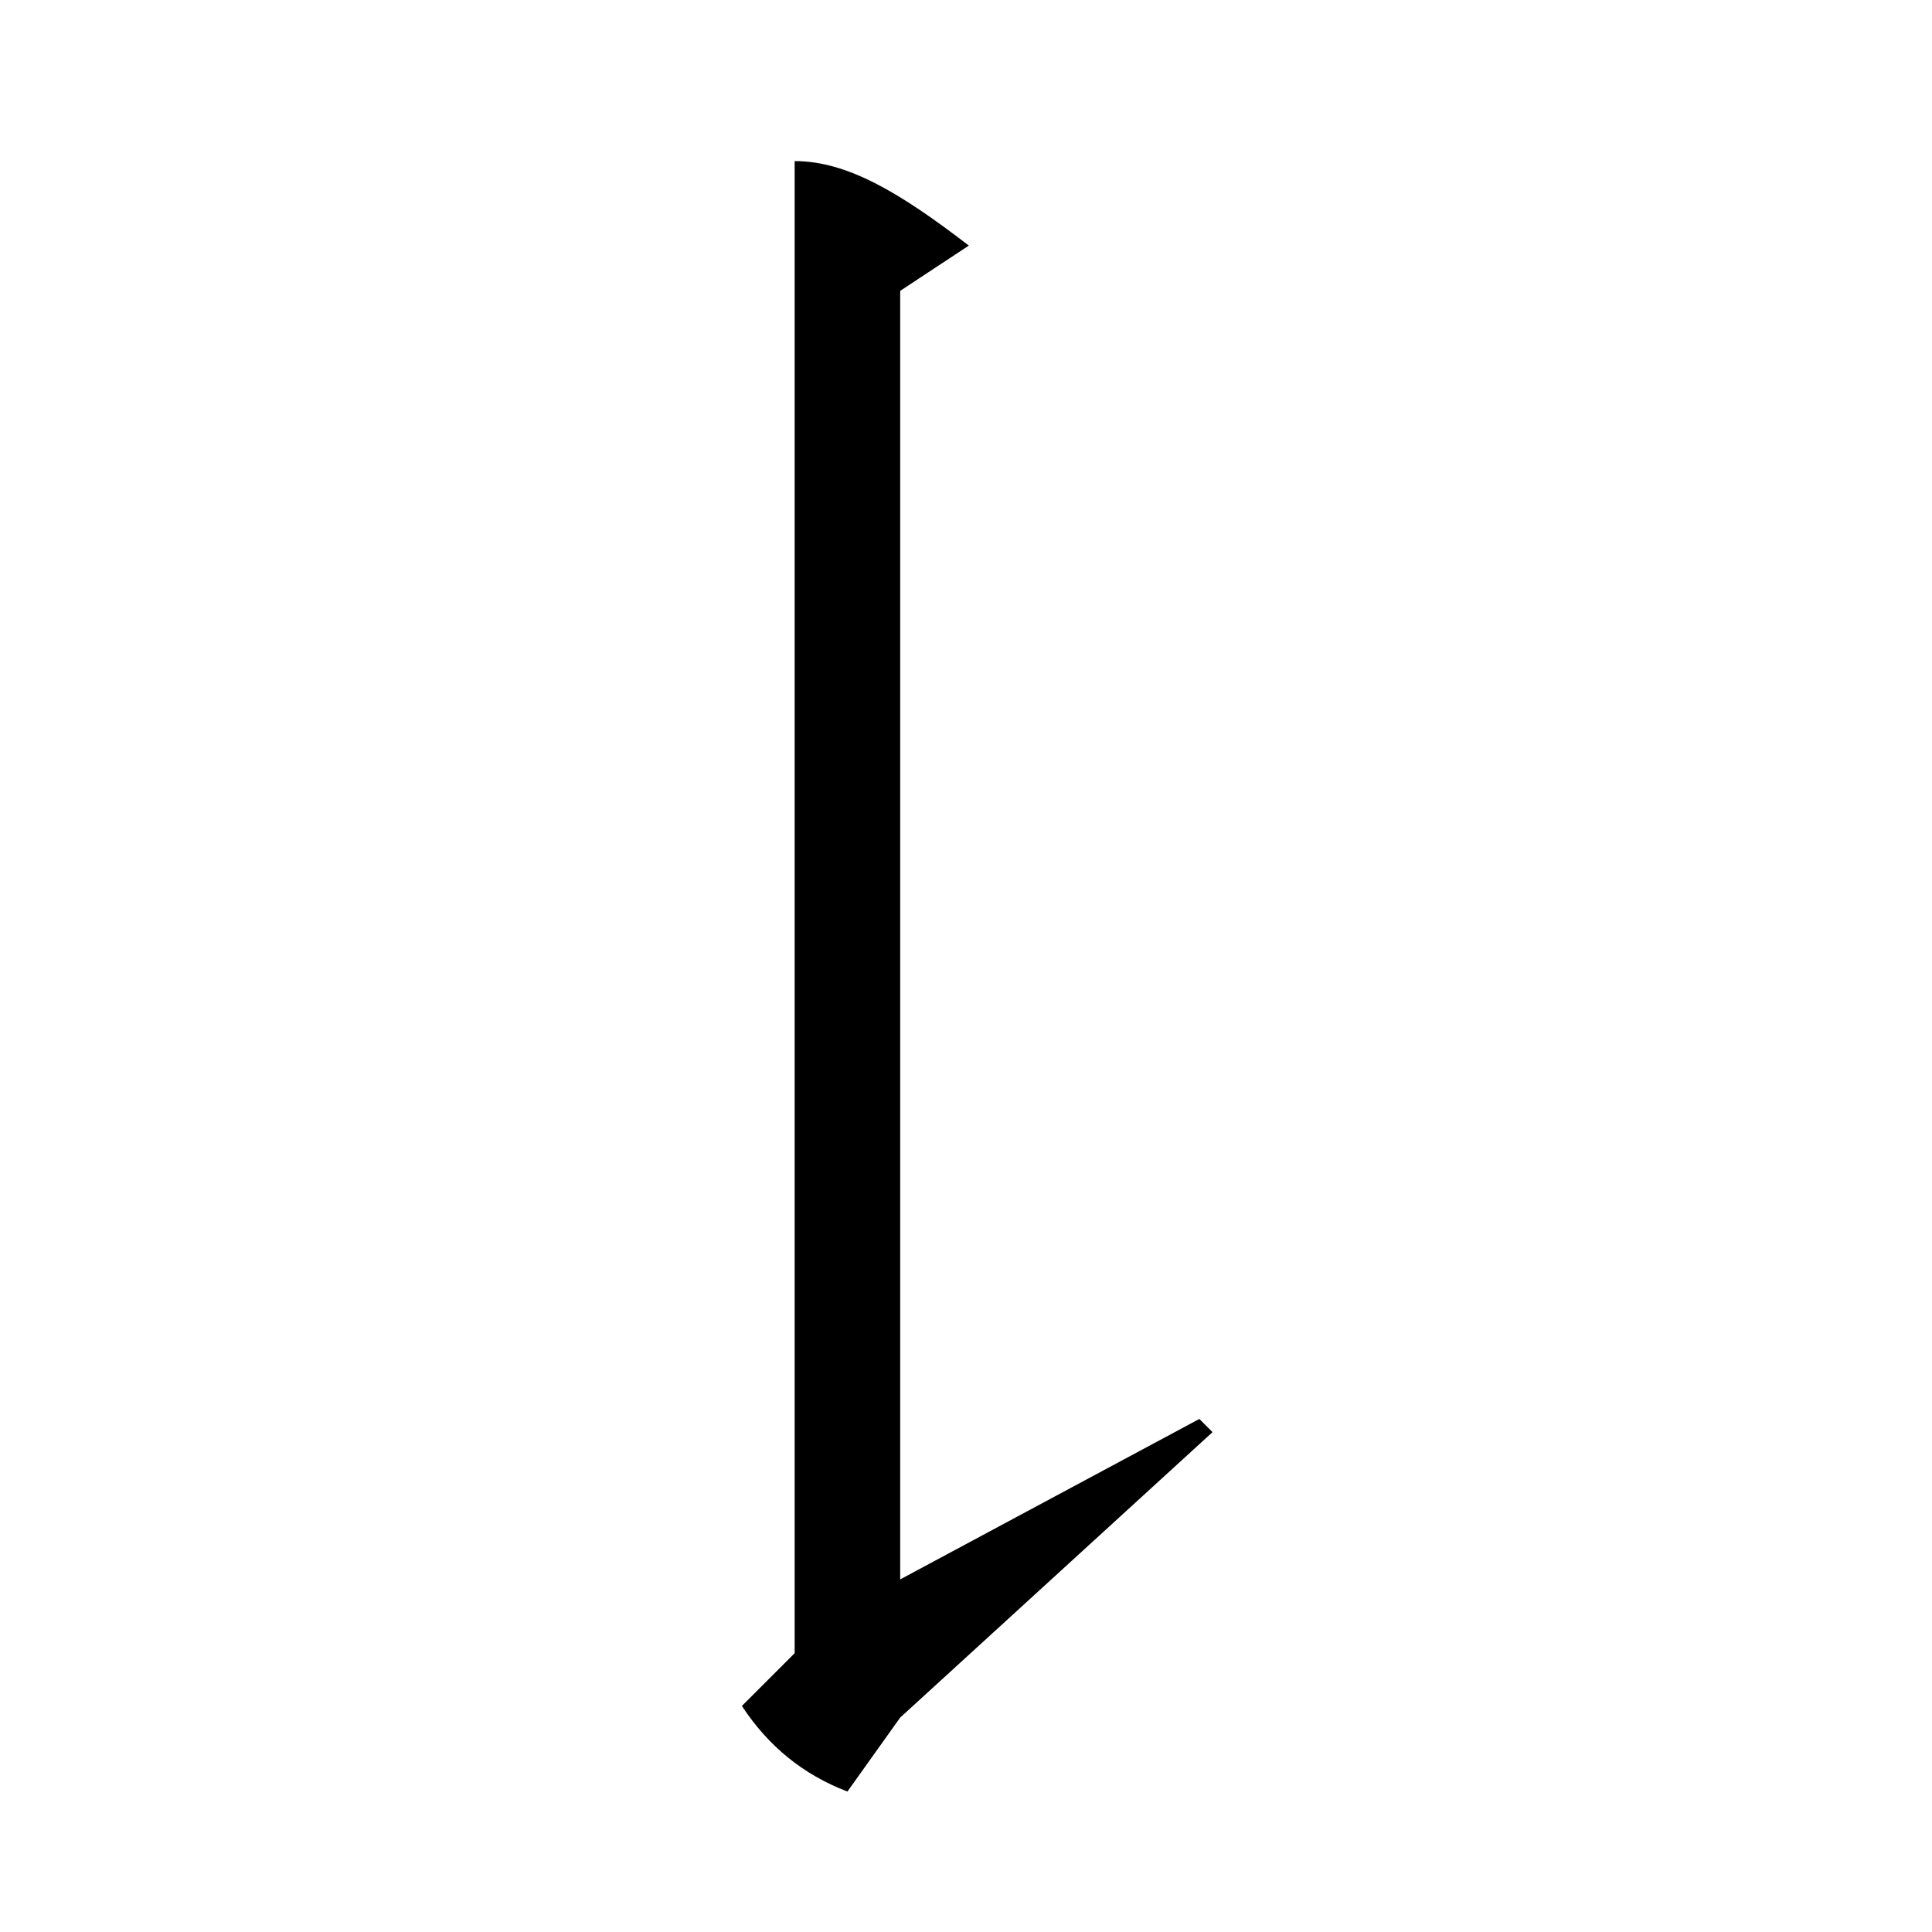 ﻿<?xml version='1.0'?>
<!--
!cdl
<cdl char='㇙' uni='31d9' points='52,0 84,128'>
	<comp char='𠄌' uni='2010c' points='0,0 128,128' />
</cdl>
-->
<svg width='148' height='148' xmlns='http://www.w3.org/2000/svg'>
<g transform='translate(19.25 19.25) scale(0.874)'
	fill='#000000'
	>
<path d='M47.625,-7.906
	C52.25,-7.906 56.875,-5.125 62.891,-0.5
	L56.875,3.469
	L56.875,116.406
	L83.094,102.344
	L84.25,103.5
	L56.875,128.516
	L52.25,135
	C48.359,133.516 45.312,131.016 43,127.5
	L47.625,122.875
	L47.625,-7.906
	z' />
</g>
</svg>
